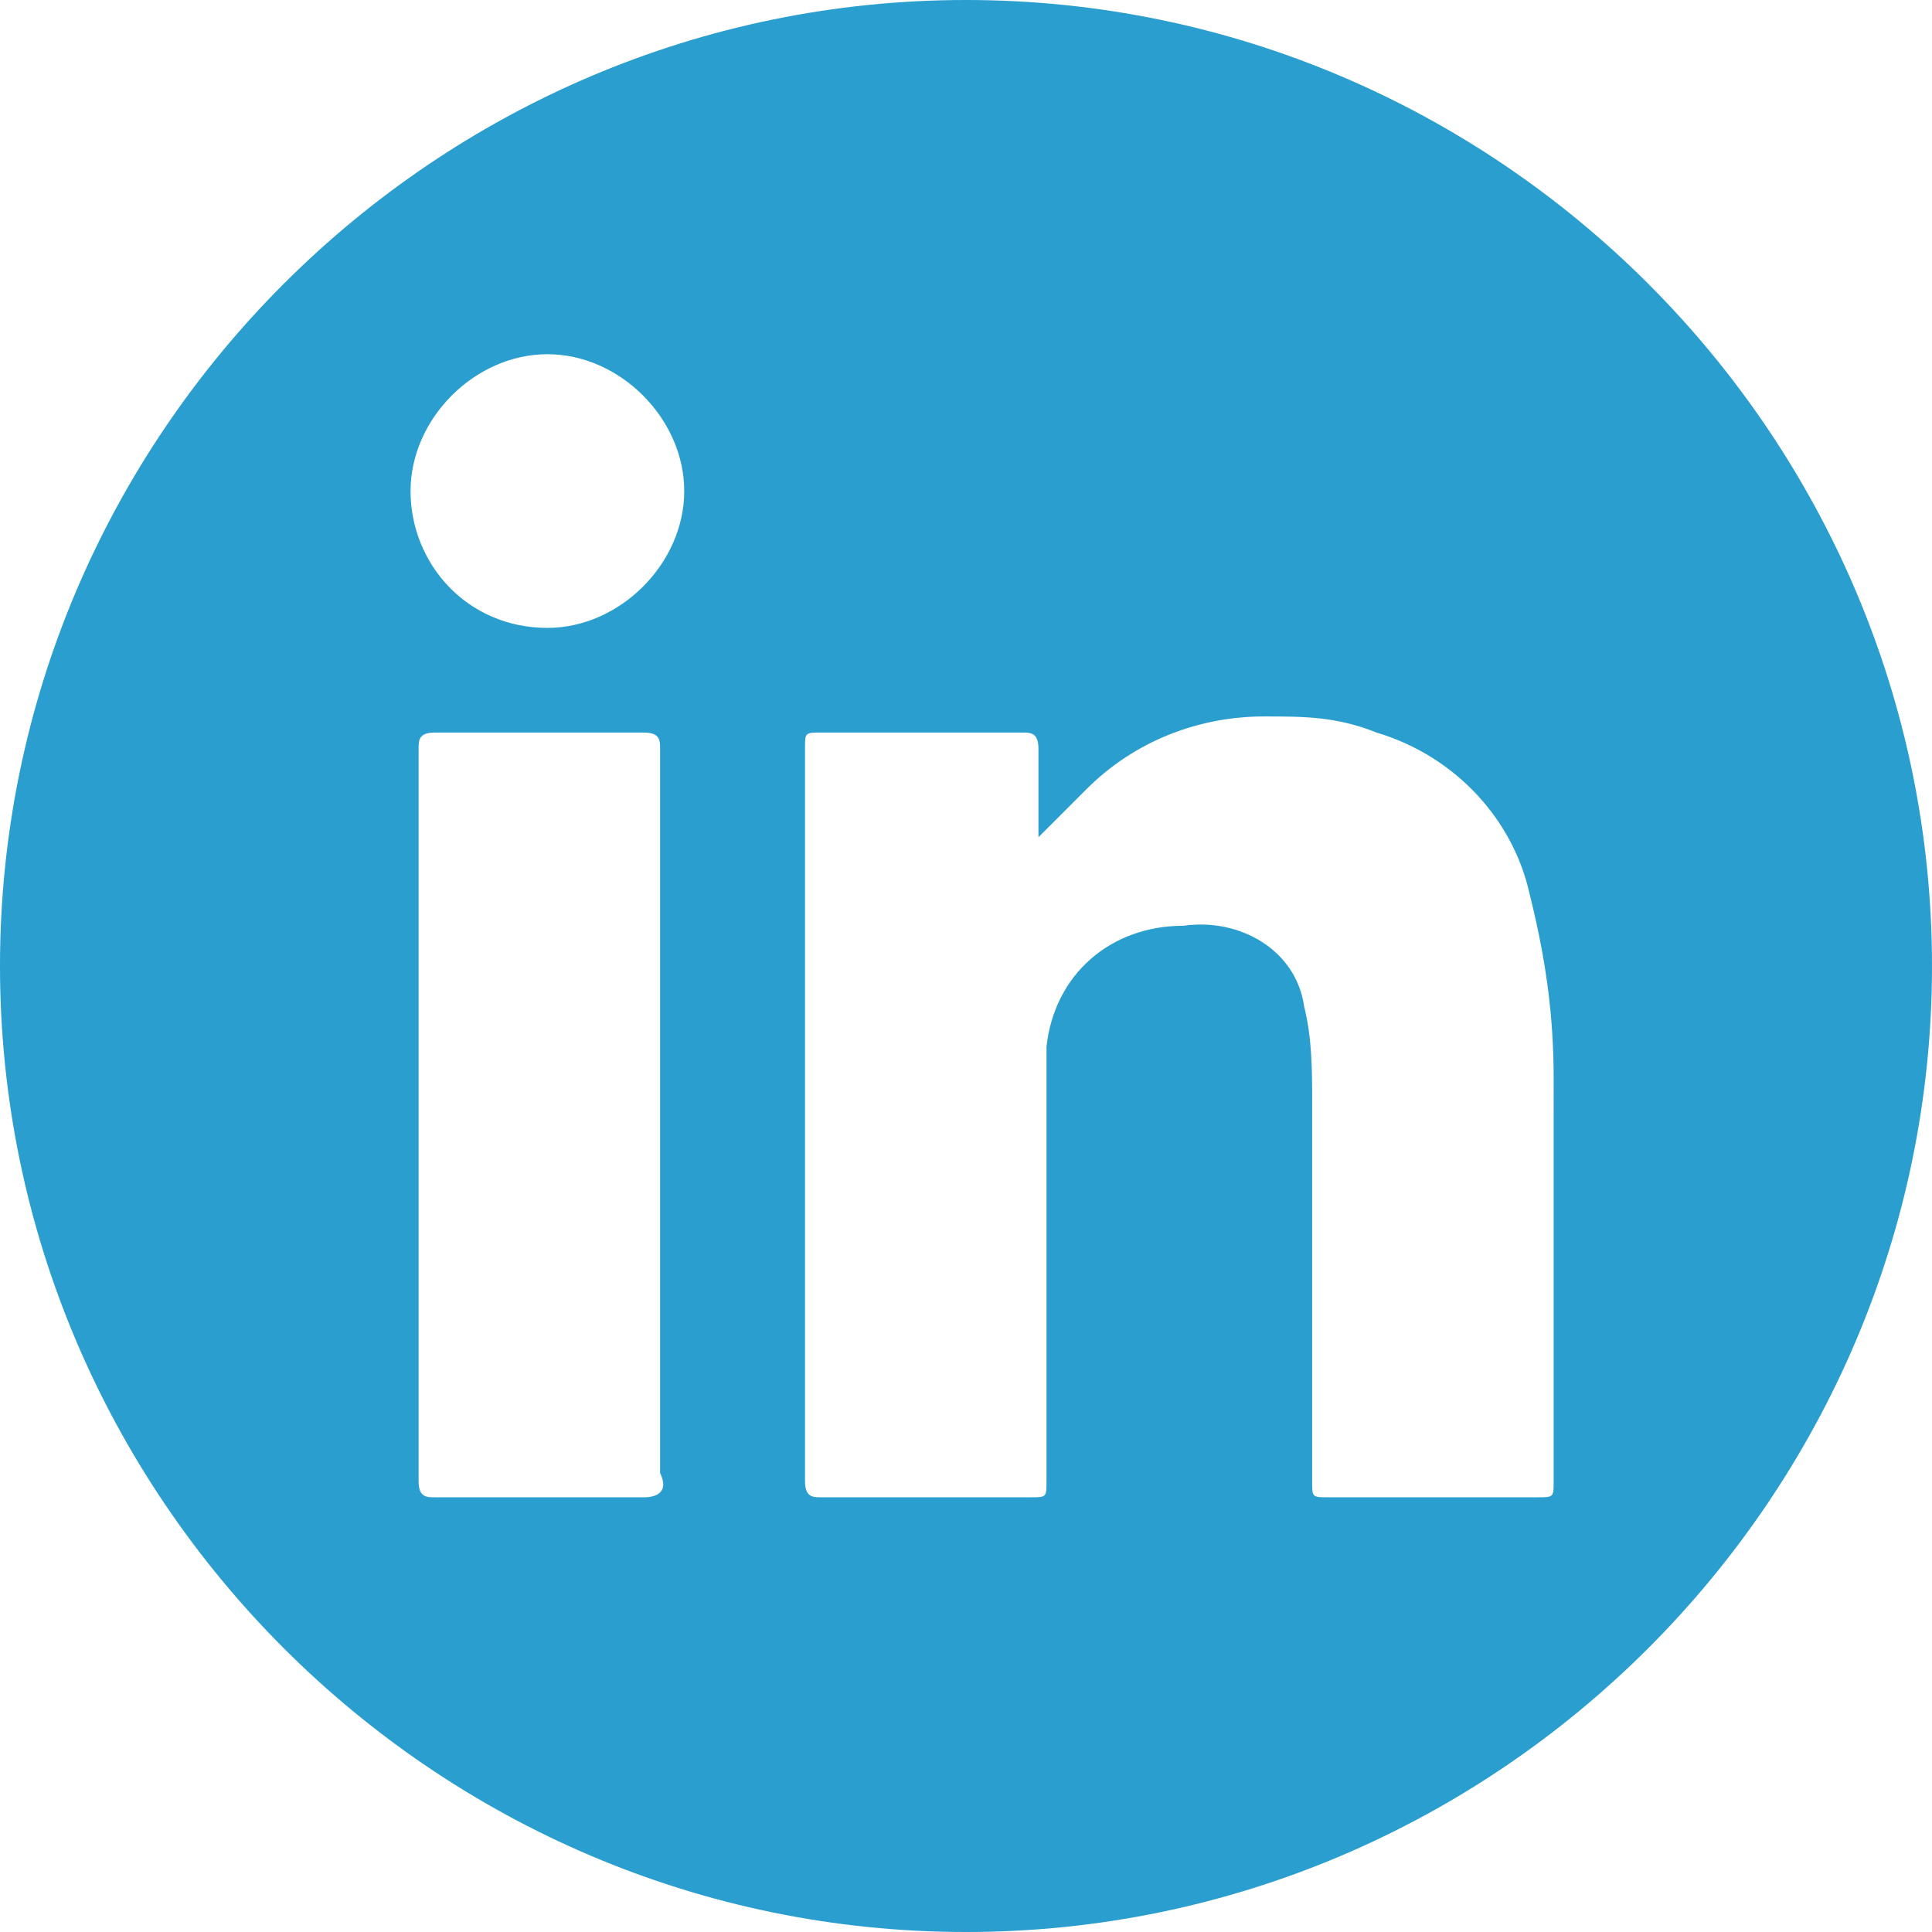 <?xml version="1.0" encoding="utf-8"?>
<!-- Generator: Adobe Illustrator 27.2.0, SVG Export Plug-In . SVG Version: 6.00 Build 0)  -->
<svg version="1.1" id="in" xmlns="http://www.w3.org/2000/svg" xmlns:xlink="http://www.w3.org/1999/xlink" x="0px" y="0px"
	 viewBox="0 0 24 24" style="enable-background:new 0 0 24 24;" xml:space="preserve">
<style type="text/css">
	.st0{fill:#2A9ECF;}
</style>
<path id="Path_3363" class="st0" d="M12,0C5.4,0,0,5.4,0,12s5.4,12,12,12s12-5.4,12-12S18.6,0,12,0z M8,18.6c-0.9,0-1.7,0-2.6,0
	c-0.1,0-0.2,0-0.2-0.2c0-3,0-6.1,0-9.1c0-0.1,0-0.2,0.2-0.2c0.9,0,1.7,0,2.6,0c0.2,0,0.2,0.1,0.2,0.2c0,1.5,0,3,0,4.5
	c0,1.5,0,3,0,4.5C8.3,18.5,8.2,18.6,8,18.6z M6.8,7.8C5.8,7.8,5.1,7,5.1,6.1c0-0.9,0.8-1.7,1.7-1.7c0.9,0,1.7,0.8,1.7,1.7
	C8.5,7,7.7,7.8,6.8,7.8z M19.3,18.4c0,0.2,0,0.2-0.2,0.2c-0.9,0-1.7,0-2.6,0c-0.2,0-0.2,0-0.2-0.2c0-1.6,0-3.2,0-4.7
	c0-0.4,0-0.8-0.1-1.2c-0.1-0.7-0.8-1.1-1.5-1c-0.9,0-1.6,0.6-1.7,1.5c0,0,0,0.1,0,0.1c0,0.2,0,0.5,0,0.7c0,1.5,0,3.1,0,4.6
	c0,0.2,0,0.2-0.2,0.2c-0.9,0-1.7,0-2.6,0c-0.1,0-0.2,0-0.2-0.2c0-3,0-6.1,0-9.1c0-0.2,0-0.2,0.2-0.2c0.8,0,1.6,0,2.5,0
	c0.1,0,0.2,0,0.2,0.2c0,0.4,0,0.7,0,1.1c0.2-0.2,0.4-0.4,0.6-0.6c0.6-0.6,1.4-0.9,2.2-0.9c0.5,0,0.9,0,1.4,0.2c1,0.3,1.7,1.1,1.9,2
	c0.2,0.8,0.3,1.5,0.3,2.3C19.3,15,19.3,16.7,19.3,18.4L19.3,18.4z"/>
</svg>
